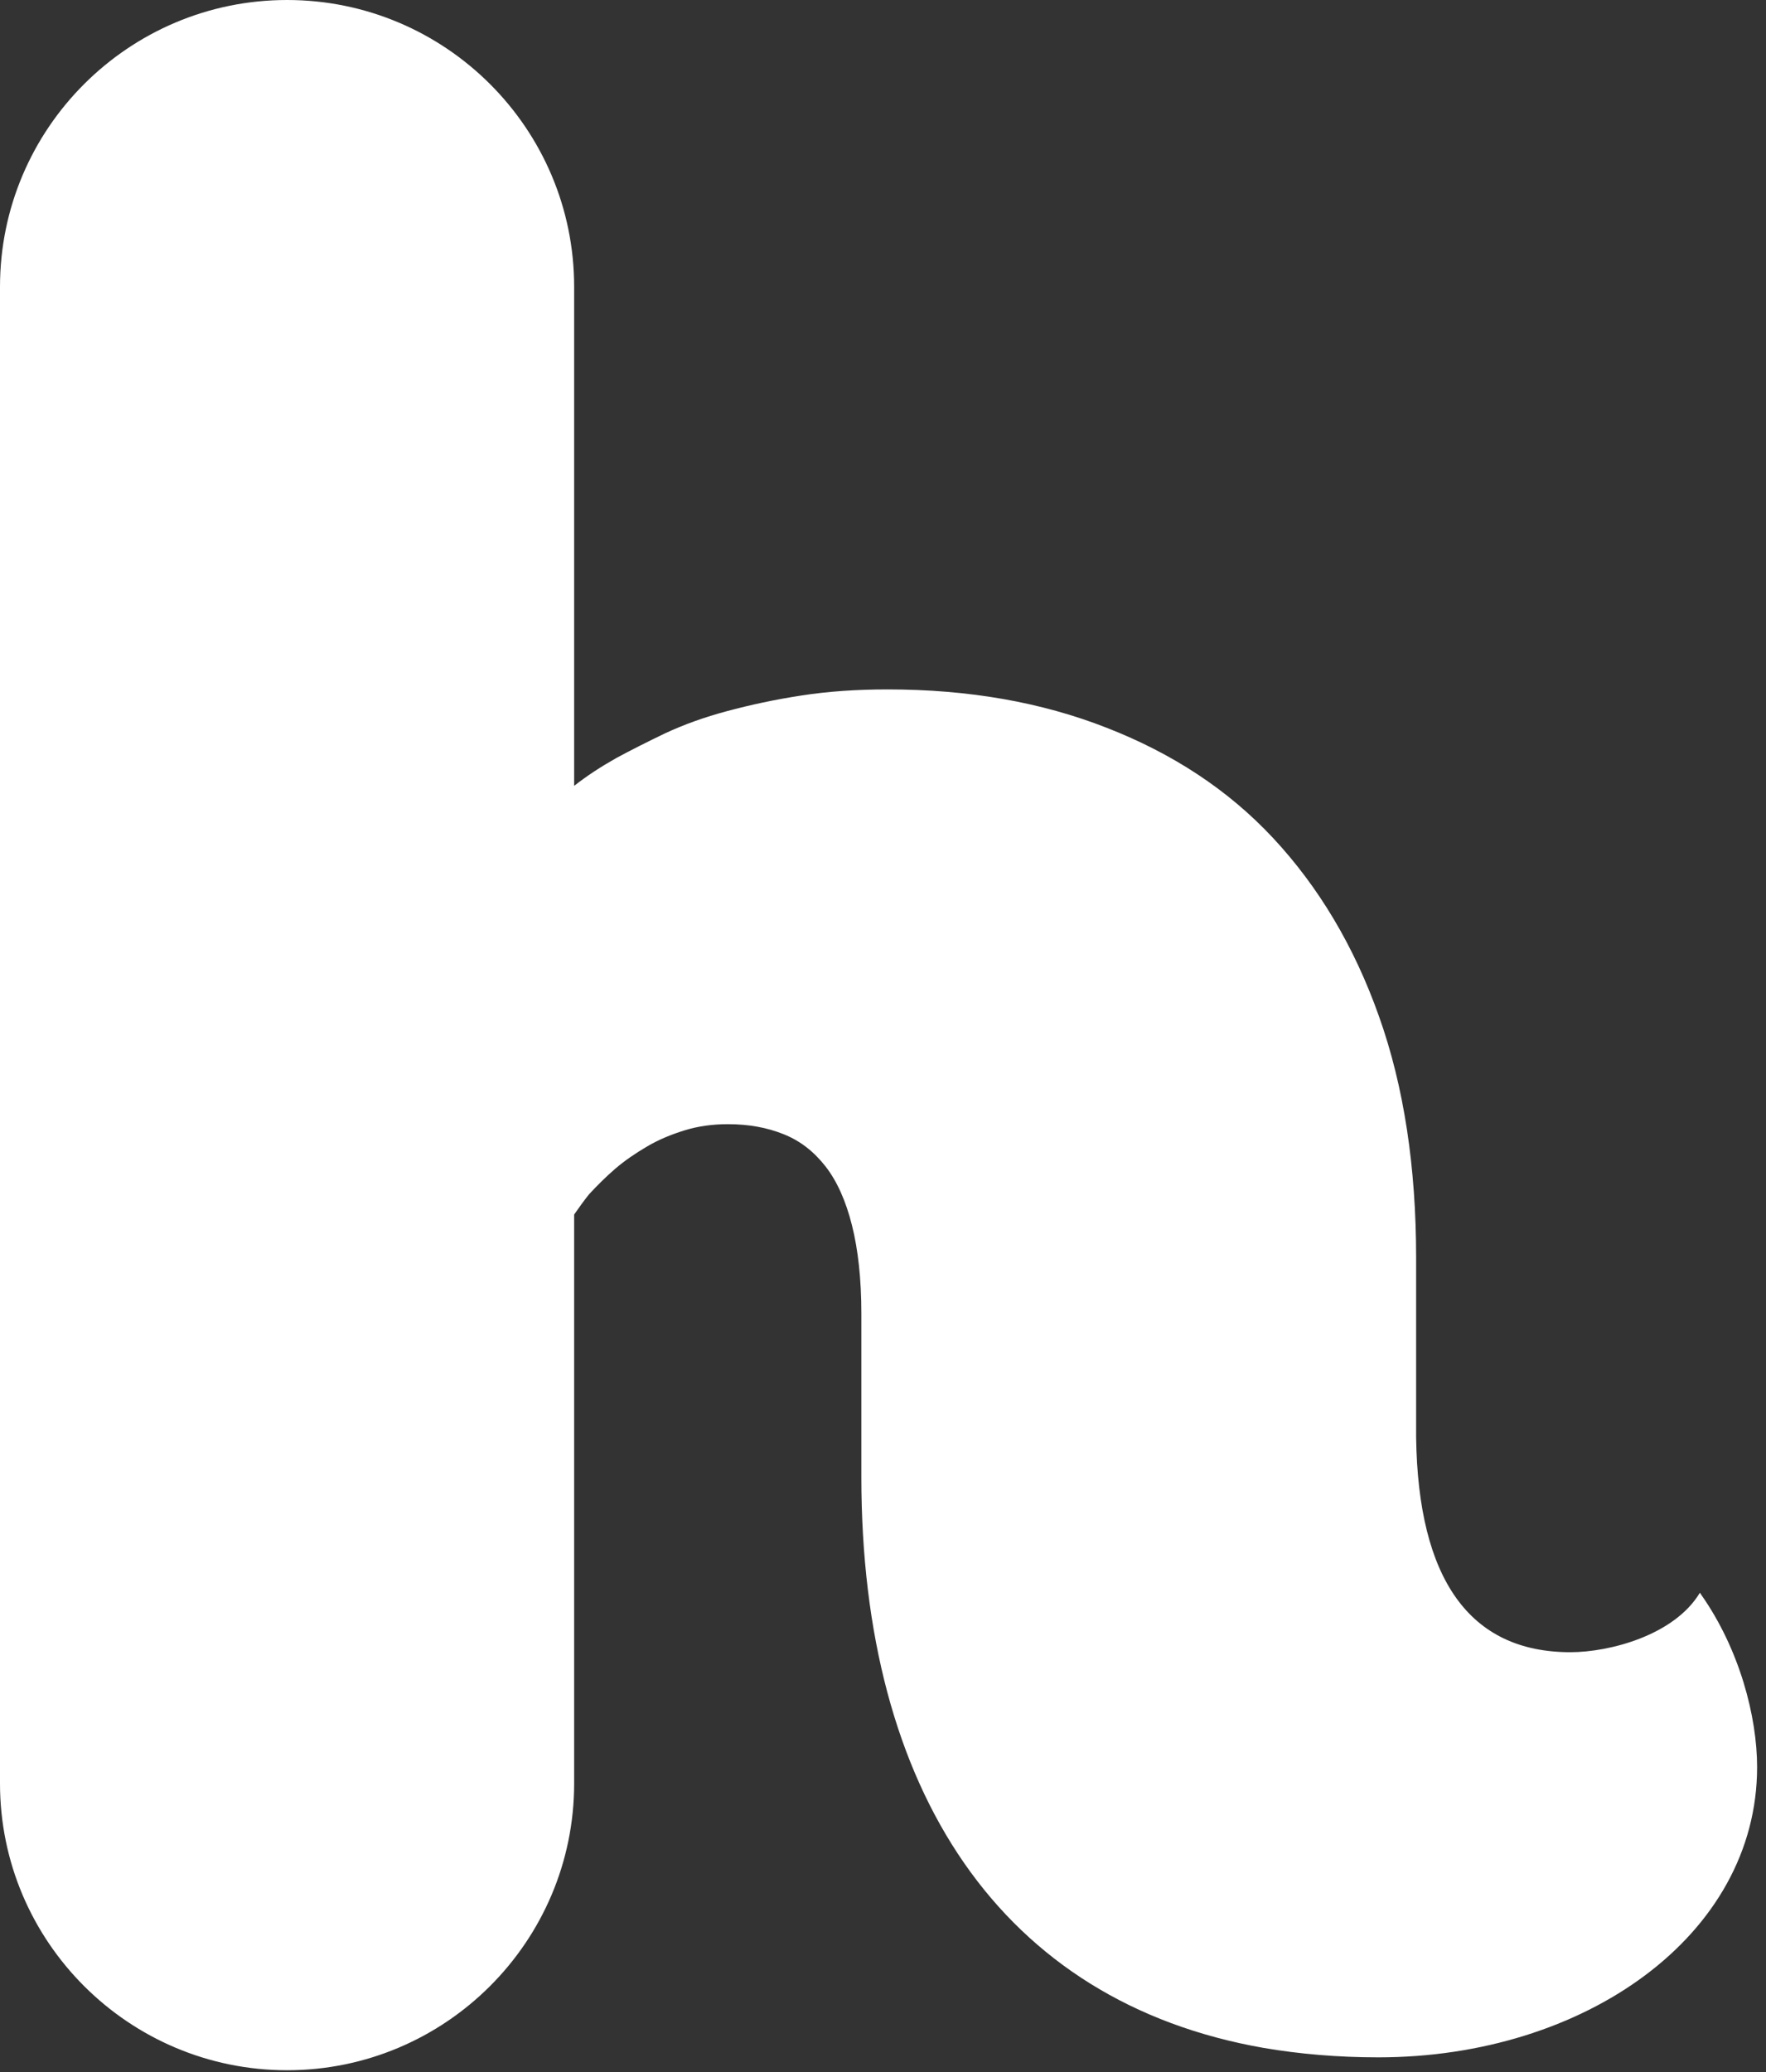 <svg width="133" height="156" viewBox="0 0 133 156" fill="none" xmlns="http://www.w3.org/2000/svg">
<rect x="0" y="0" width="133" height="156" fill="#333333" stroke="none"/>
<path d="M128.01 119.92C126.08 123.11 121.21 124.38 118.27 124.38C110.66 124.38 106.8 118.86 106.65 108.21V94.68C106.65 87.89 105.74 81.81 103.86 76.53C101.98 71.21 99.29 66.75 95.89 63.1C92.49 59.45 88.28 56.71 83.35 54.79C78.43 52.86 72.95 51.9 66.85 51.9C64.51 51.9 62.33 52.05 60.35 52.36C58.37 52.66 56.49 53.07 54.77 53.53C53.05 53.99 51.52 54.54 50.1 55.2C48.73 55.86 47.51 56.47 46.39 57.08C45.22 57.74 44.21 58.4 43.24 59.16V21.59C43.24 9.68 33.55 0 21.62 0C9.69 0 0 9.68 0 21.59V134.26C0 146.17 9.7 155.85 21.62 155.85C33.54 155.85 43.24 146.17 43.24 134.26V91.43C43.6 90.92 43.95 90.42 44.36 89.91C44.97 89.25 45.63 88.59 46.34 87.98C47.05 87.37 47.86 86.82 48.73 86.31C49.59 85.8 50.56 85.4 51.57 85.09C52.58 84.78 53.65 84.63 54.82 84.63C56.39 84.63 57.76 84.88 59.03 85.39C60.3 85.9 61.31 86.71 62.18 87.82C63.04 88.93 63.7 90.4 64.16 92.23C64.62 94.05 64.87 96.28 64.87 98.87V111.19C64.87 134.86 75.43 150.72 95.17 154.17C97.86 154.63 100.75 154.88 103.8 154.88C119.33 154.88 132.33 145.71 132.33 133.03C132.33 129.23 131.01 124.16 128.12 120.05L128.02 119.9L128.01 119.92Z" fill="white"/>
</svg>
